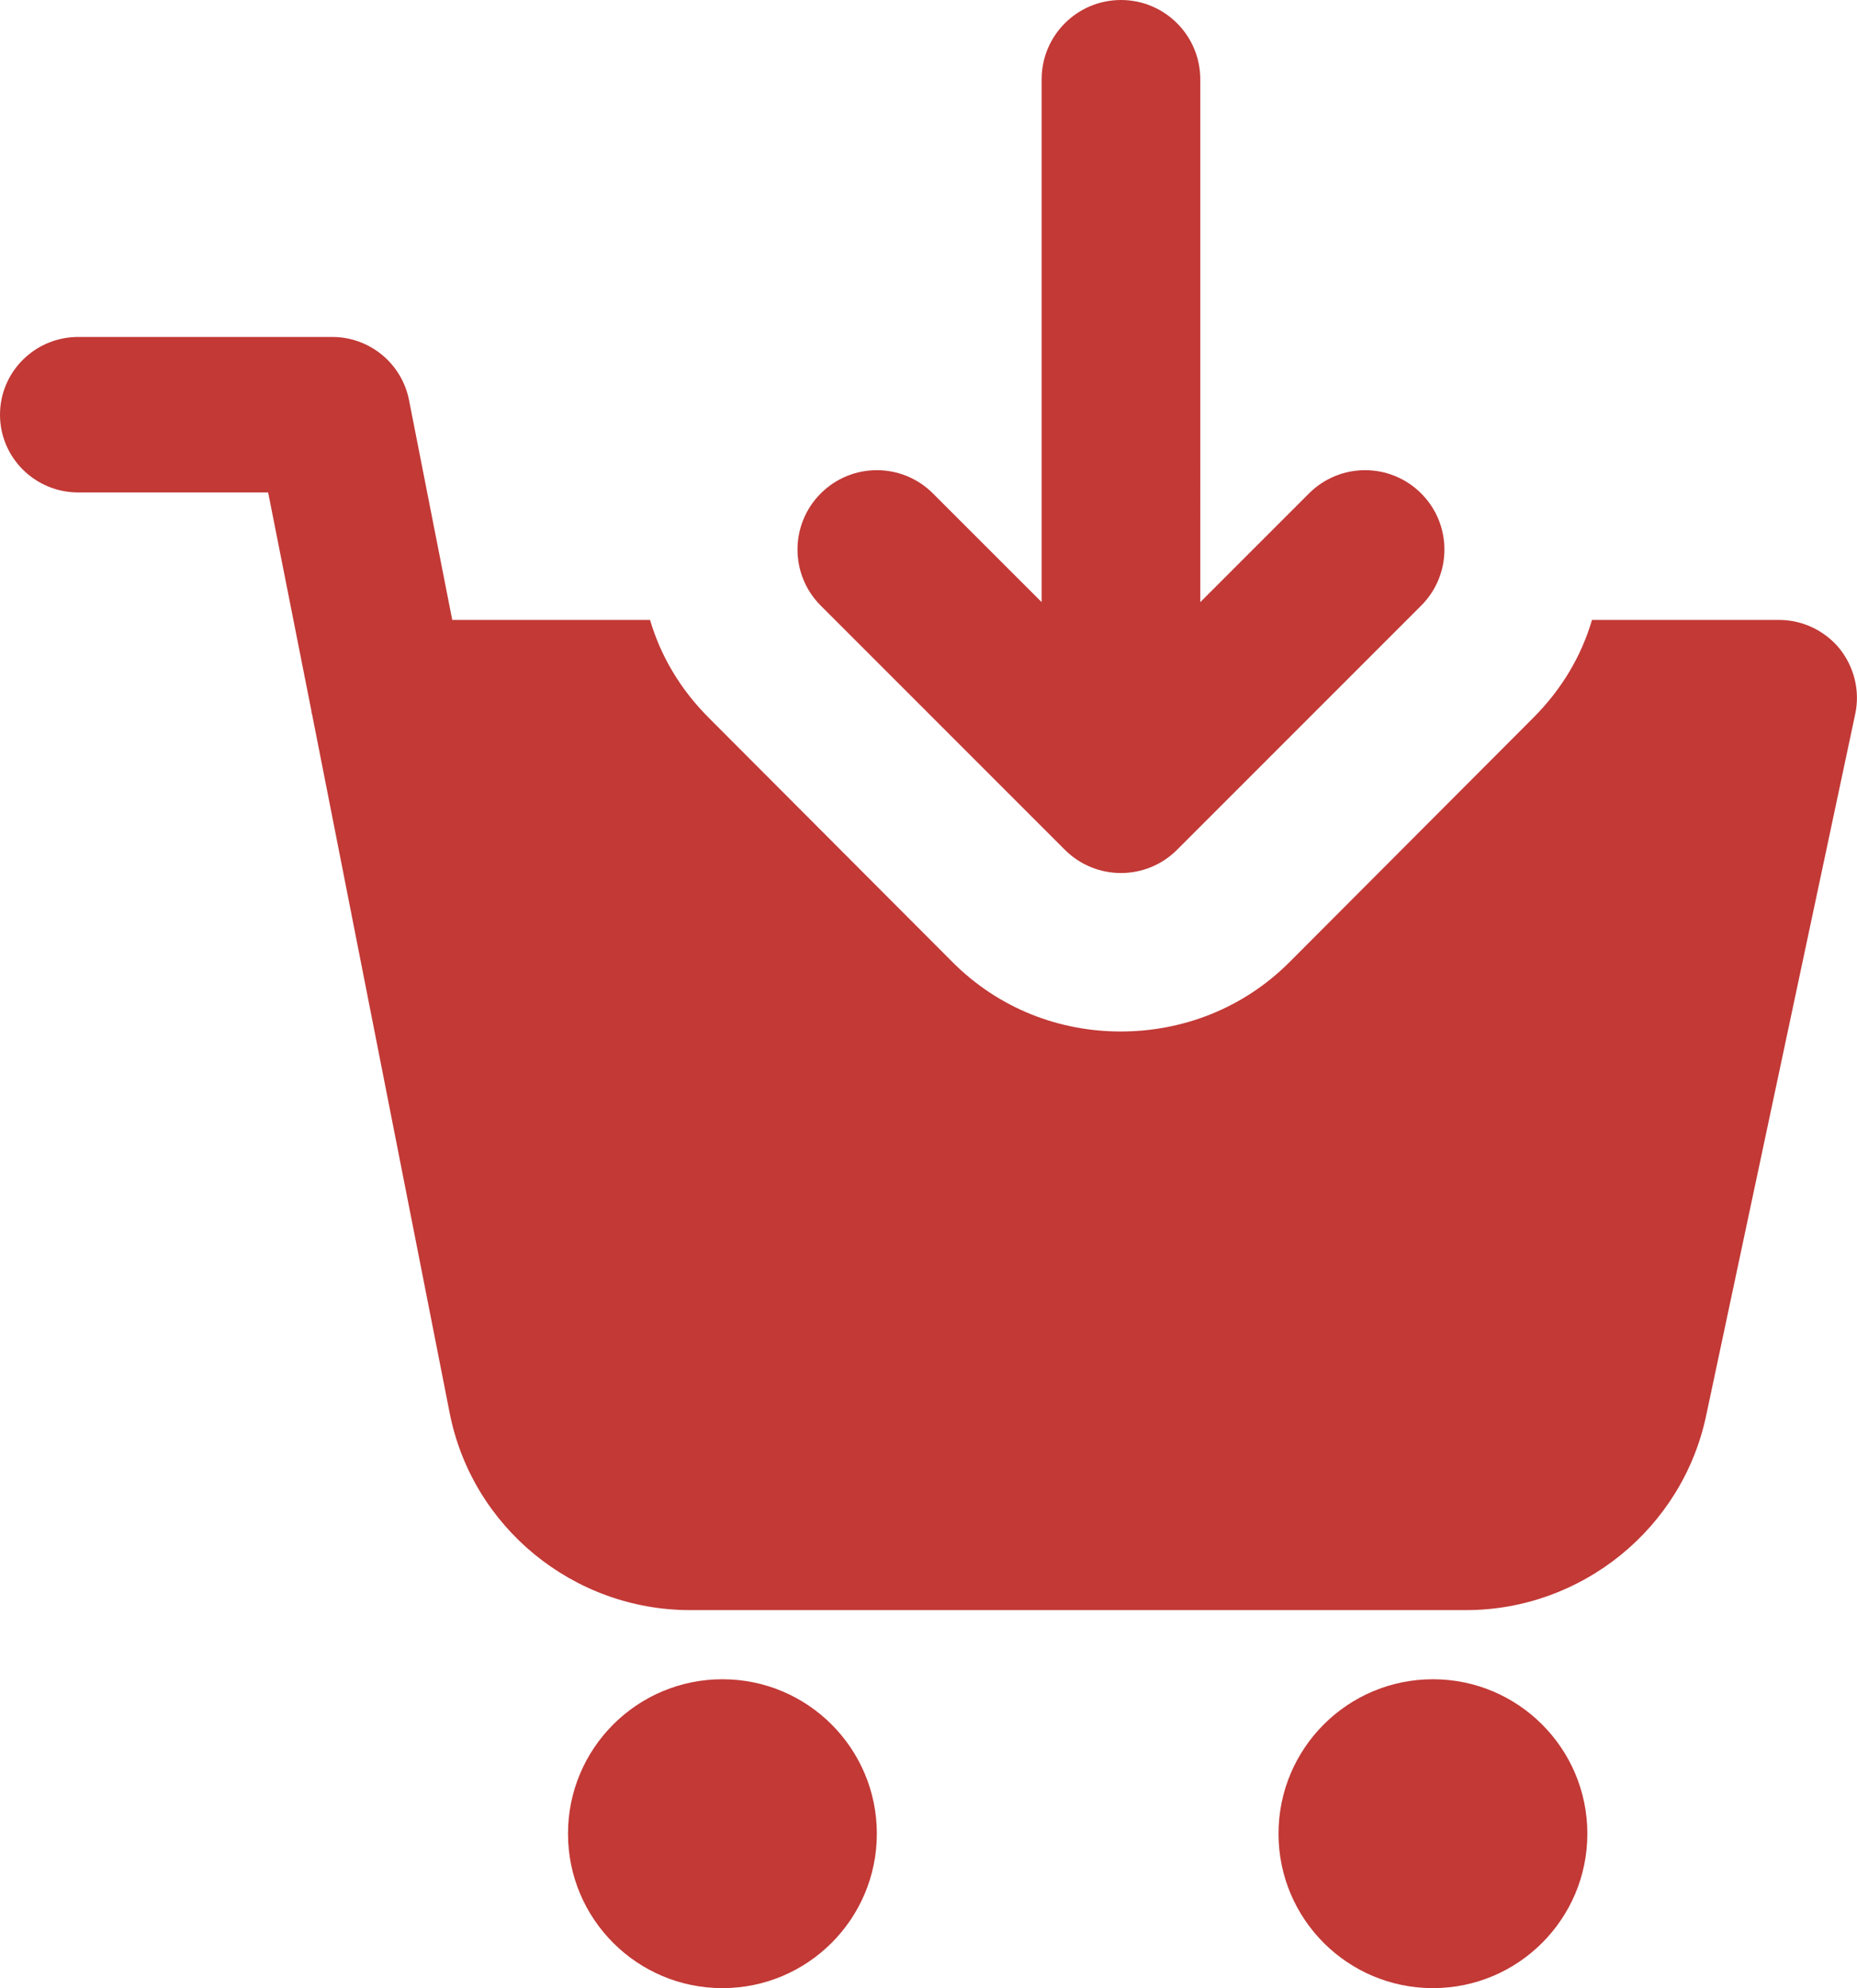 <svg xmlns="http://www.w3.org/2000/svg" id="Layer_2" data-name="Layer 2" viewBox="0 0 640.96 686.13"><defs><style>      .cls-1 {        fill: #c23936;        stroke-width: 0px;      }    </style></defs><g id="Layer_1-2" data-name="Layer 1"><g><path class="cls-1" d="M249.35,579.53c-29.44,0-53.3,23.86-53.3,53.3s23.87,53.3,53.3,53.3,53.3-23.87,53.3-53.3-23.86-53.3-53.3-53.3Z"></path><path class="cls-1" d="M494.59,579.53c-29.44,0-53.3,23.86-53.3,53.3s23.86,53.3,53.3,53.3,53.3-23.87,53.3-53.3-23.87-53.3-53.3-53.3Z"></path><path class="cls-1" d="M634.92,223.81c-5.11-6.2-12.78-9.86-20.81-9.86h-64.62c-3.65,12.42-10.41,23.92-20.27,33.77l-84.15,84.34c-16.07,16.07-37.06,23.92-58.23,23.92s-41.99-7.85-58.05-23.92l-84.15-84.34c-9.86-9.86-16.62-21.36-20.27-33.77h-68.27l-14.97-76.12c-2.56-12.41-13.51-21.54-26.47-21.54H27.02c-14.97,0-27.02,12.05-27.02,26.83s12.05,26.83,27.02,26.83h65.53l14.97,75.57c0,.37,0,.55.18.91l47.46,240.97c7.67,39.62,42.72,68.27,83.06,68.27h267.8c39.8,0,74.67-28.11,82.88-67.18l51.48-242.25c1.64-7.85-.37-16.06-5.48-22.45Z"></path><path class="cls-1" d="M367.55,293.27c5.35,5.35,12.35,8.02,19.36,8.02s14.01-2.67,19.36-8.02l84.26-84.26c10.7-10.69,10.7-28.03,0-38.72-10.7-10.7-28.02-10.7-38.72,0l-37.52,37.51V27.38c0-15.12-12.26-27.38-27.38-27.38s-27.38,12.26-27.38,27.38v180.42l-37.52-37.51c-10.7-10.7-28.02-10.7-38.72,0-10.7,10.69-10.7,28.03,0,38.72l84.26,84.26Z"></path></g></g></svg>